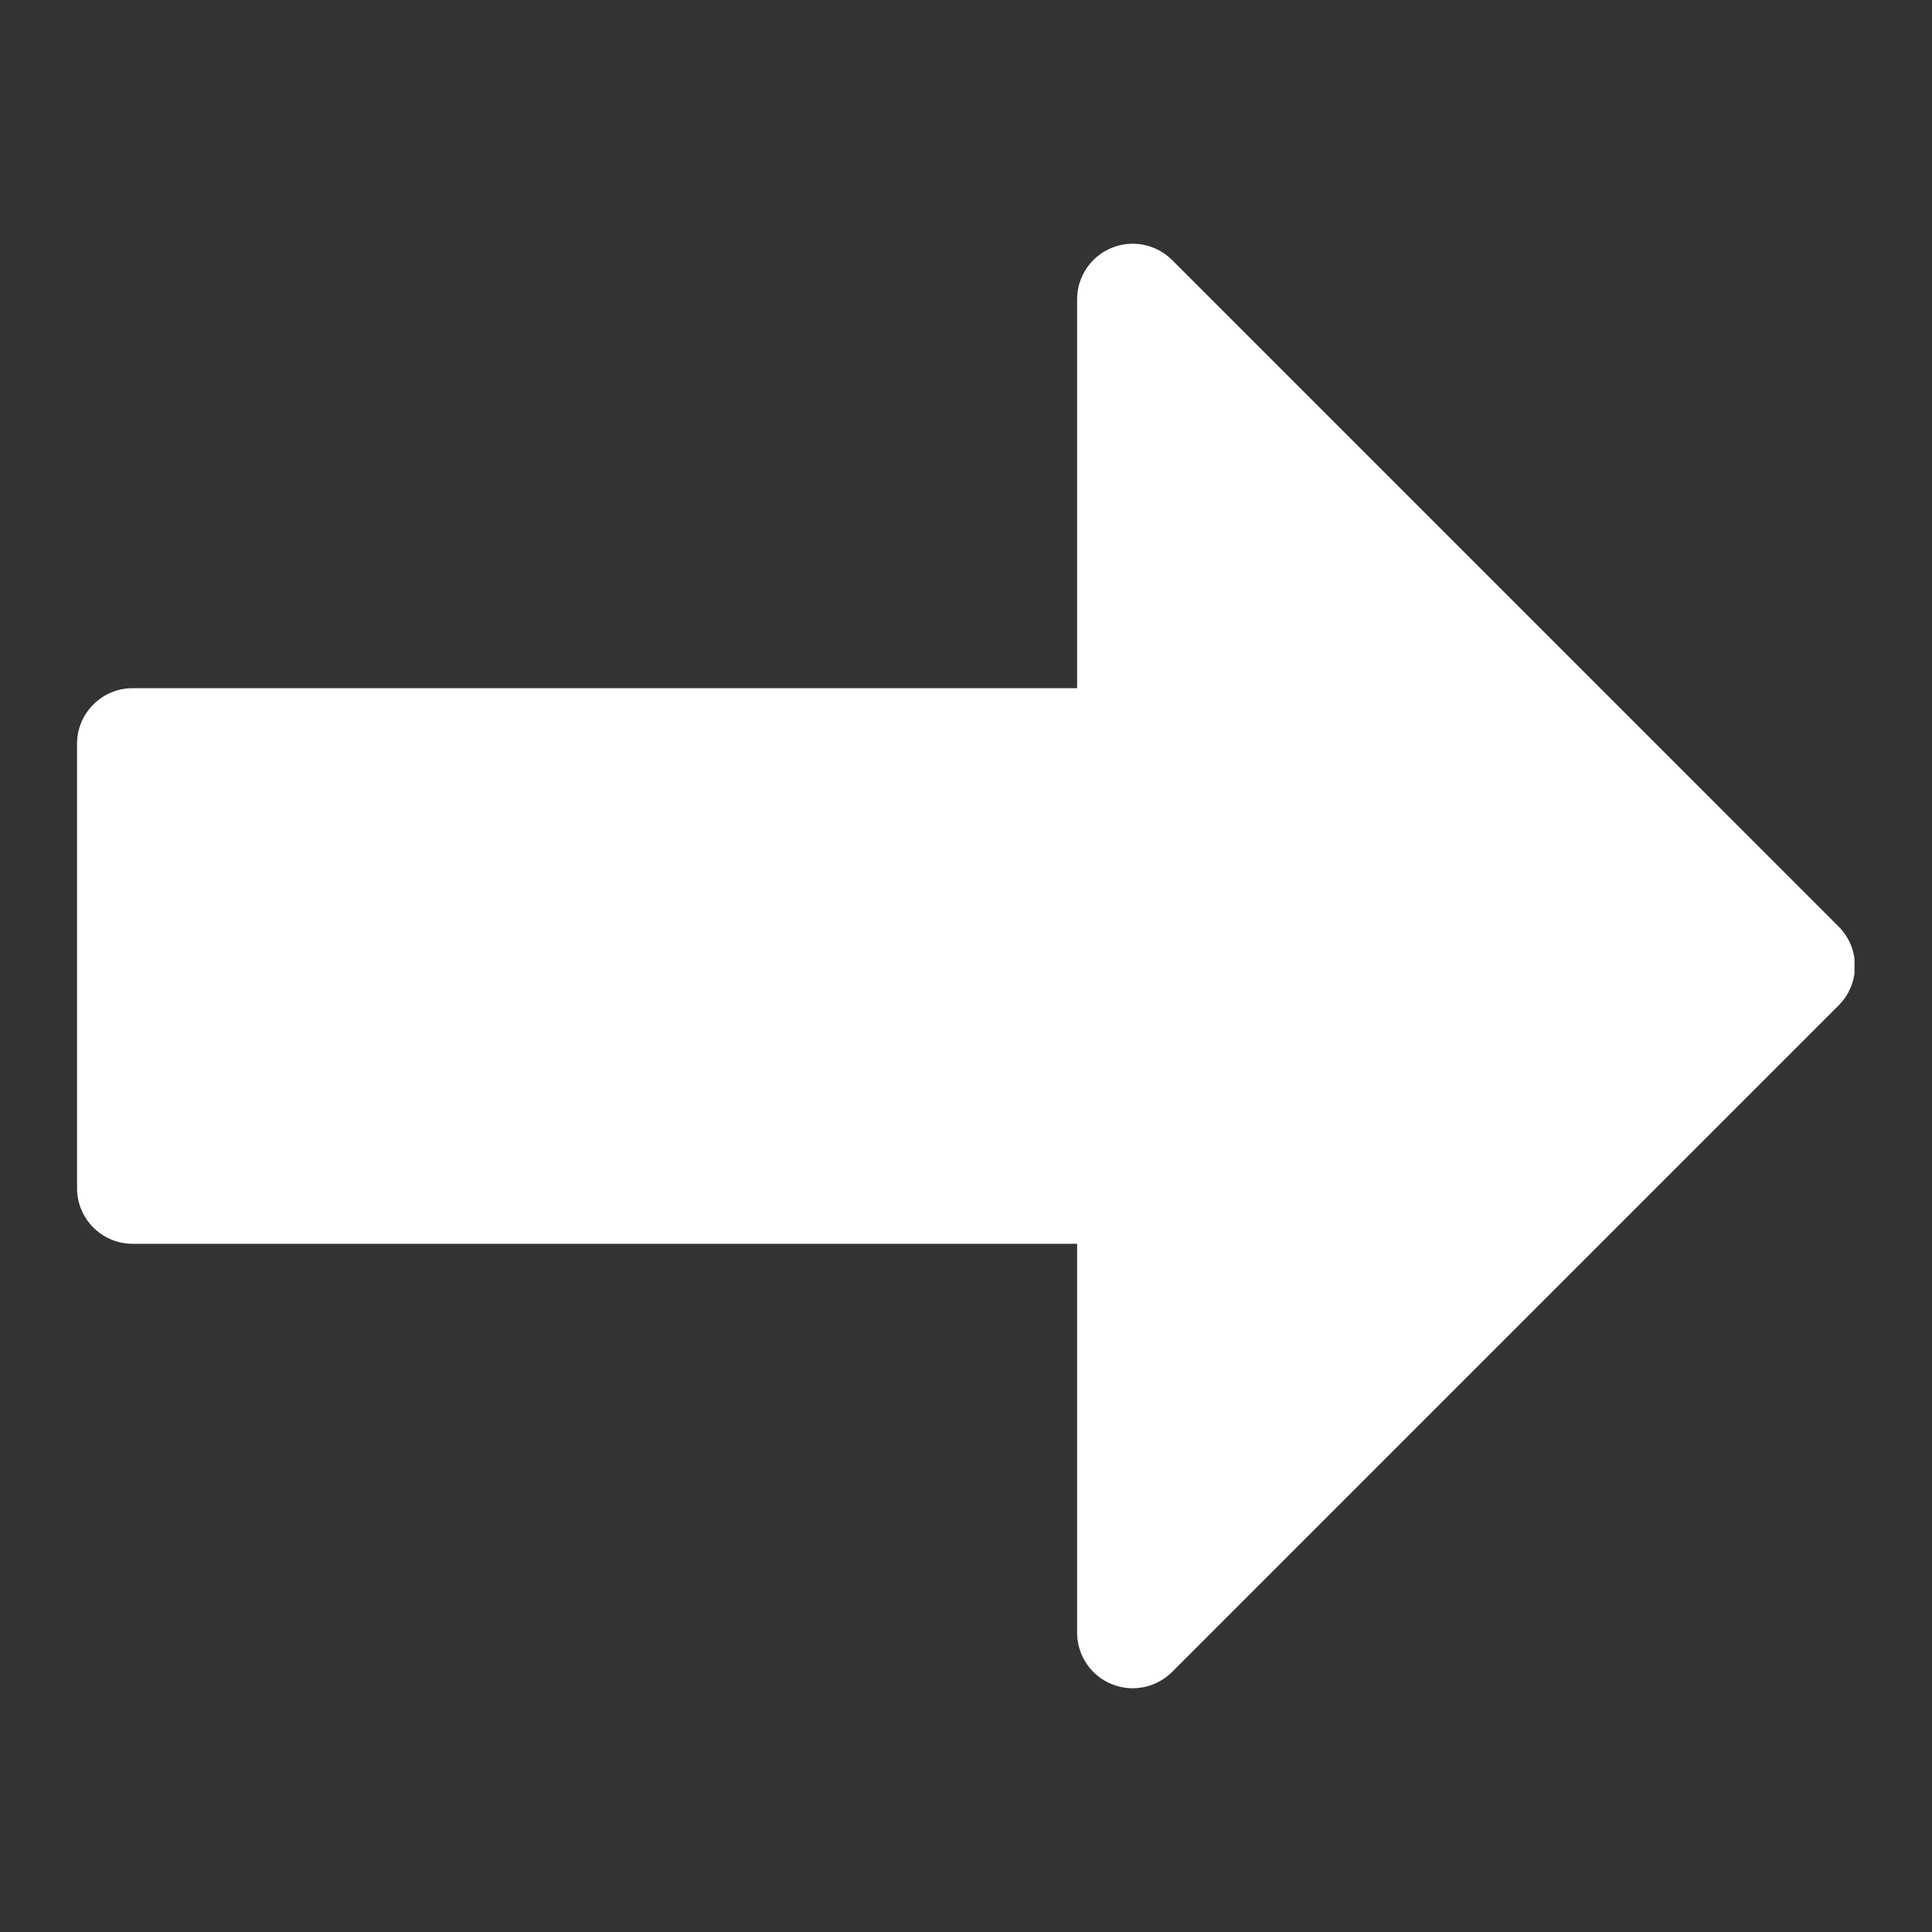 <?xml version="1.0" encoding="UTF-8"?> <svg xmlns="http://www.w3.org/2000/svg" xmlns:xlink="http://www.w3.org/1999/xlink" width="1000" zoomAndPan="magnify" viewBox="0 0 750 750" height="1000" preserveAspectRatio="xMidYMid meet" version="1.0"><rect x="0" y="0" width="750" height="750" fill="#333333" stroke="none"/><defs><clipPath id="98b5b322d8"><path d="M 29.91 94.613 L 719.91 94.613 L 719.91 655.613 L 29.91 655.613 Z M 29.91 94.613 " clip-rule="nonzero"></path></clipPath></defs><g clip-path="url(#98b5b322d8)"><path fill="#ffffff" d="M 713.785 359.727 L 454.973 100.91 C 448.762 94.742 439.527 92.934 431.461 96.254 C 423.395 99.574 418.133 107.469 418.133 116.184 L 418.133 267.156 L 51.48 267.156 C 39.574 267.156 29.91 276.82 29.91 288.727 L 29.91 461.27 C 29.91 473.176 39.574 482.836 51.48 482.836 L 418.133 482.836 L 418.133 633.812 C 418.133 642.523 423.395 650.418 431.461 653.742 C 434.137 654.82 436.941 655.379 439.703 655.379 C 445.309 655.379 450.832 653.18 454.973 649.082 L 713.785 390.266 C 722.199 381.812 722.199 368.18 713.785 359.727 Z M 713.785 359.727 " fill-opacity="1" fill-rule="nonzero"></path></g></svg> 